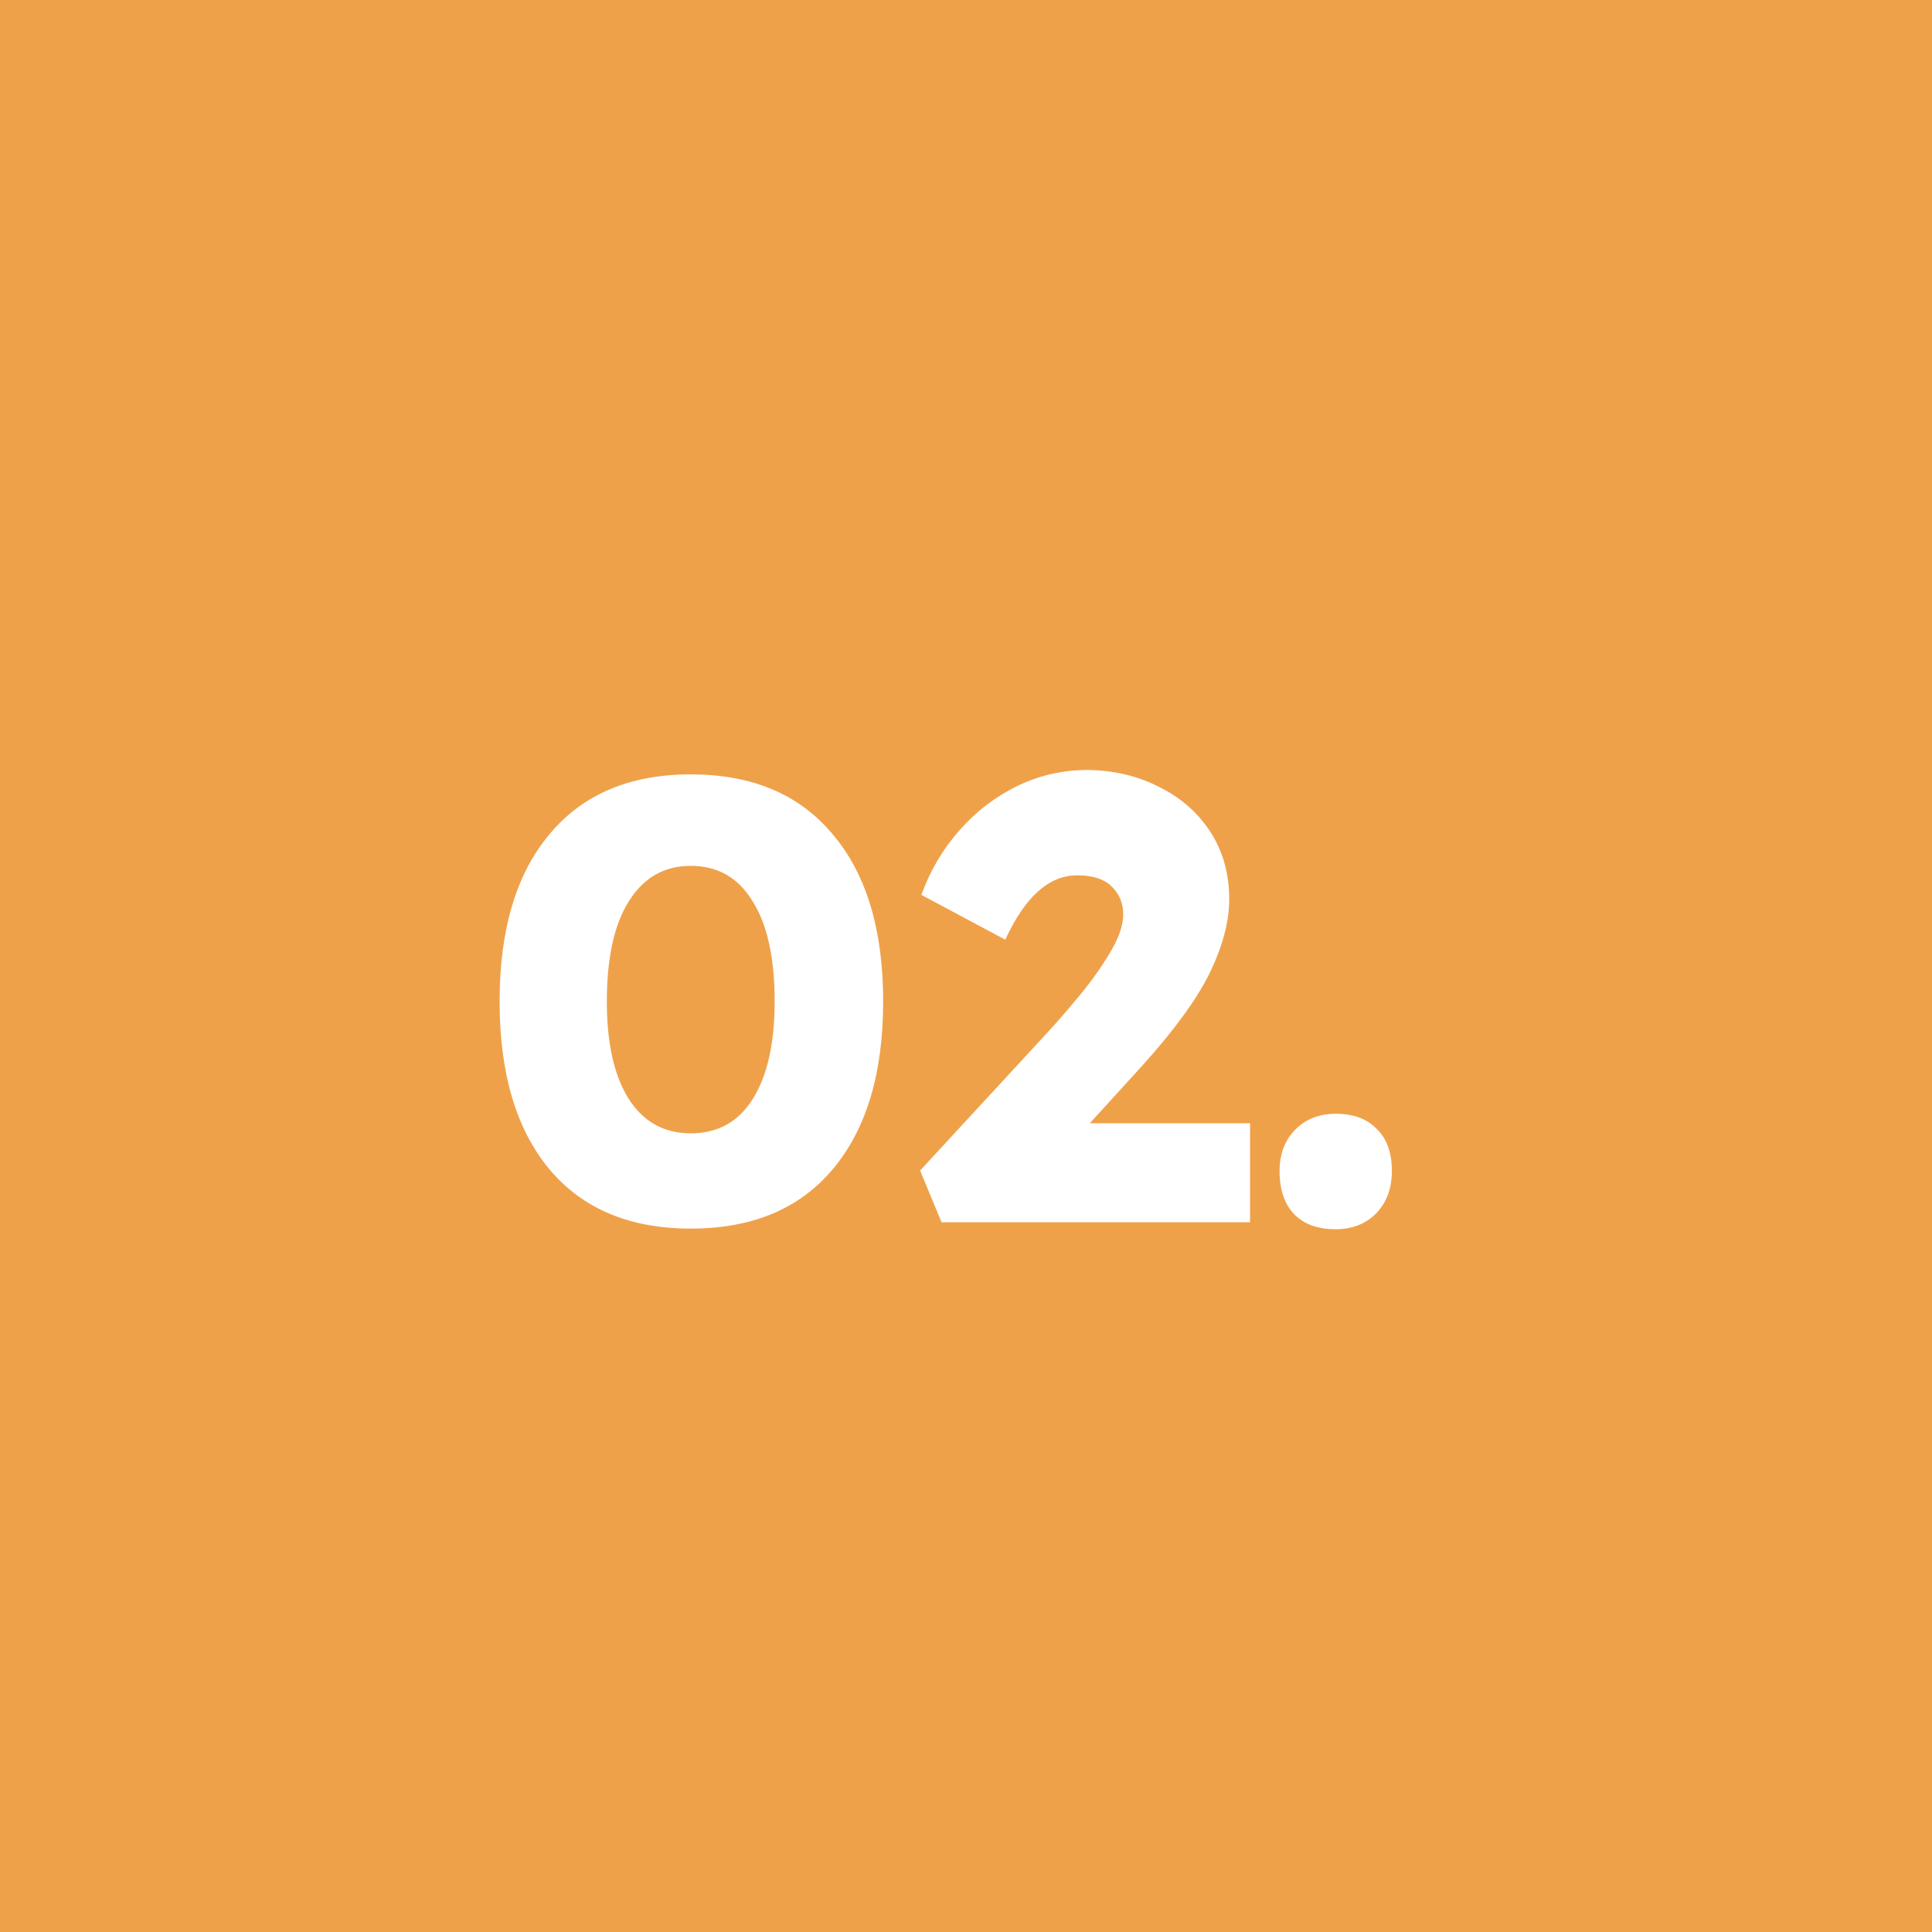 <svg width="49" height="49" viewBox="0 0 49 49" fill="none" xmlns="http://www.w3.org/2000/svg">
<rect width="49" height="49" fill="#EFA14A"/>
<path d="M17.519 31.16C15.972 31.16 14.777 30.659 13.935 29.656C13.092 28.643 12.671 27.224 12.671 25.4C12.671 23.576 13.092 22.163 13.935 21.16C14.777 20.147 15.972 19.64 17.519 19.64C19.076 19.64 20.276 20.147 21.119 21.16C21.972 22.163 22.399 23.576 22.399 25.4C22.399 27.224 21.972 28.643 21.119 29.656C20.276 30.659 19.076 31.16 17.519 31.16ZM17.519 28.744C18.201 28.744 18.724 28.456 19.087 27.88C19.46 27.293 19.647 26.467 19.647 25.4C19.647 24.291 19.46 23.443 19.087 22.856C18.724 22.259 18.201 21.96 17.519 21.96C16.847 21.96 16.324 22.259 15.951 22.856C15.578 23.443 15.391 24.291 15.391 25.4C15.391 26.467 15.578 27.293 15.951 27.88C16.324 28.456 16.847 28.744 17.519 28.744ZM23.88 31L23.336 29.688L26.584 26.168C26.829 25.901 27.101 25.587 27.4 25.224C27.698 24.861 27.954 24.499 28.168 24.136C28.381 23.773 28.488 23.459 28.488 23.192C28.488 22.915 28.392 22.68 28.2 22.488C28.008 22.296 27.714 22.2 27.32 22.2C26.605 22.2 25.997 22.744 25.496 23.832L23.368 22.696C23.592 22.077 23.917 21.528 24.344 21.048C24.77 20.568 25.261 20.195 25.816 19.928C26.37 19.661 26.962 19.528 27.592 19.528C28.264 19.539 28.866 19.683 29.4 19.96C29.944 20.227 30.376 20.605 30.696 21.096C31.016 21.587 31.176 22.157 31.176 22.808C31.176 23.373 31.01 23.997 30.68 24.68C30.349 25.352 29.773 26.141 28.952 27.048L27.64 28.488H31.704V31H23.88ZM33.877 31.176C33.419 31.176 33.067 31.048 32.821 30.792C32.576 30.536 32.453 30.173 32.453 29.704C32.453 29.277 32.581 28.931 32.837 28.664C33.104 28.387 33.451 28.248 33.877 28.248C34.325 28.248 34.672 28.376 34.917 28.632C35.173 28.877 35.301 29.235 35.301 29.704C35.301 30.141 35.168 30.499 34.901 30.776C34.635 31.043 34.293 31.176 33.877 31.176Z" fill="white"/>
</svg>
